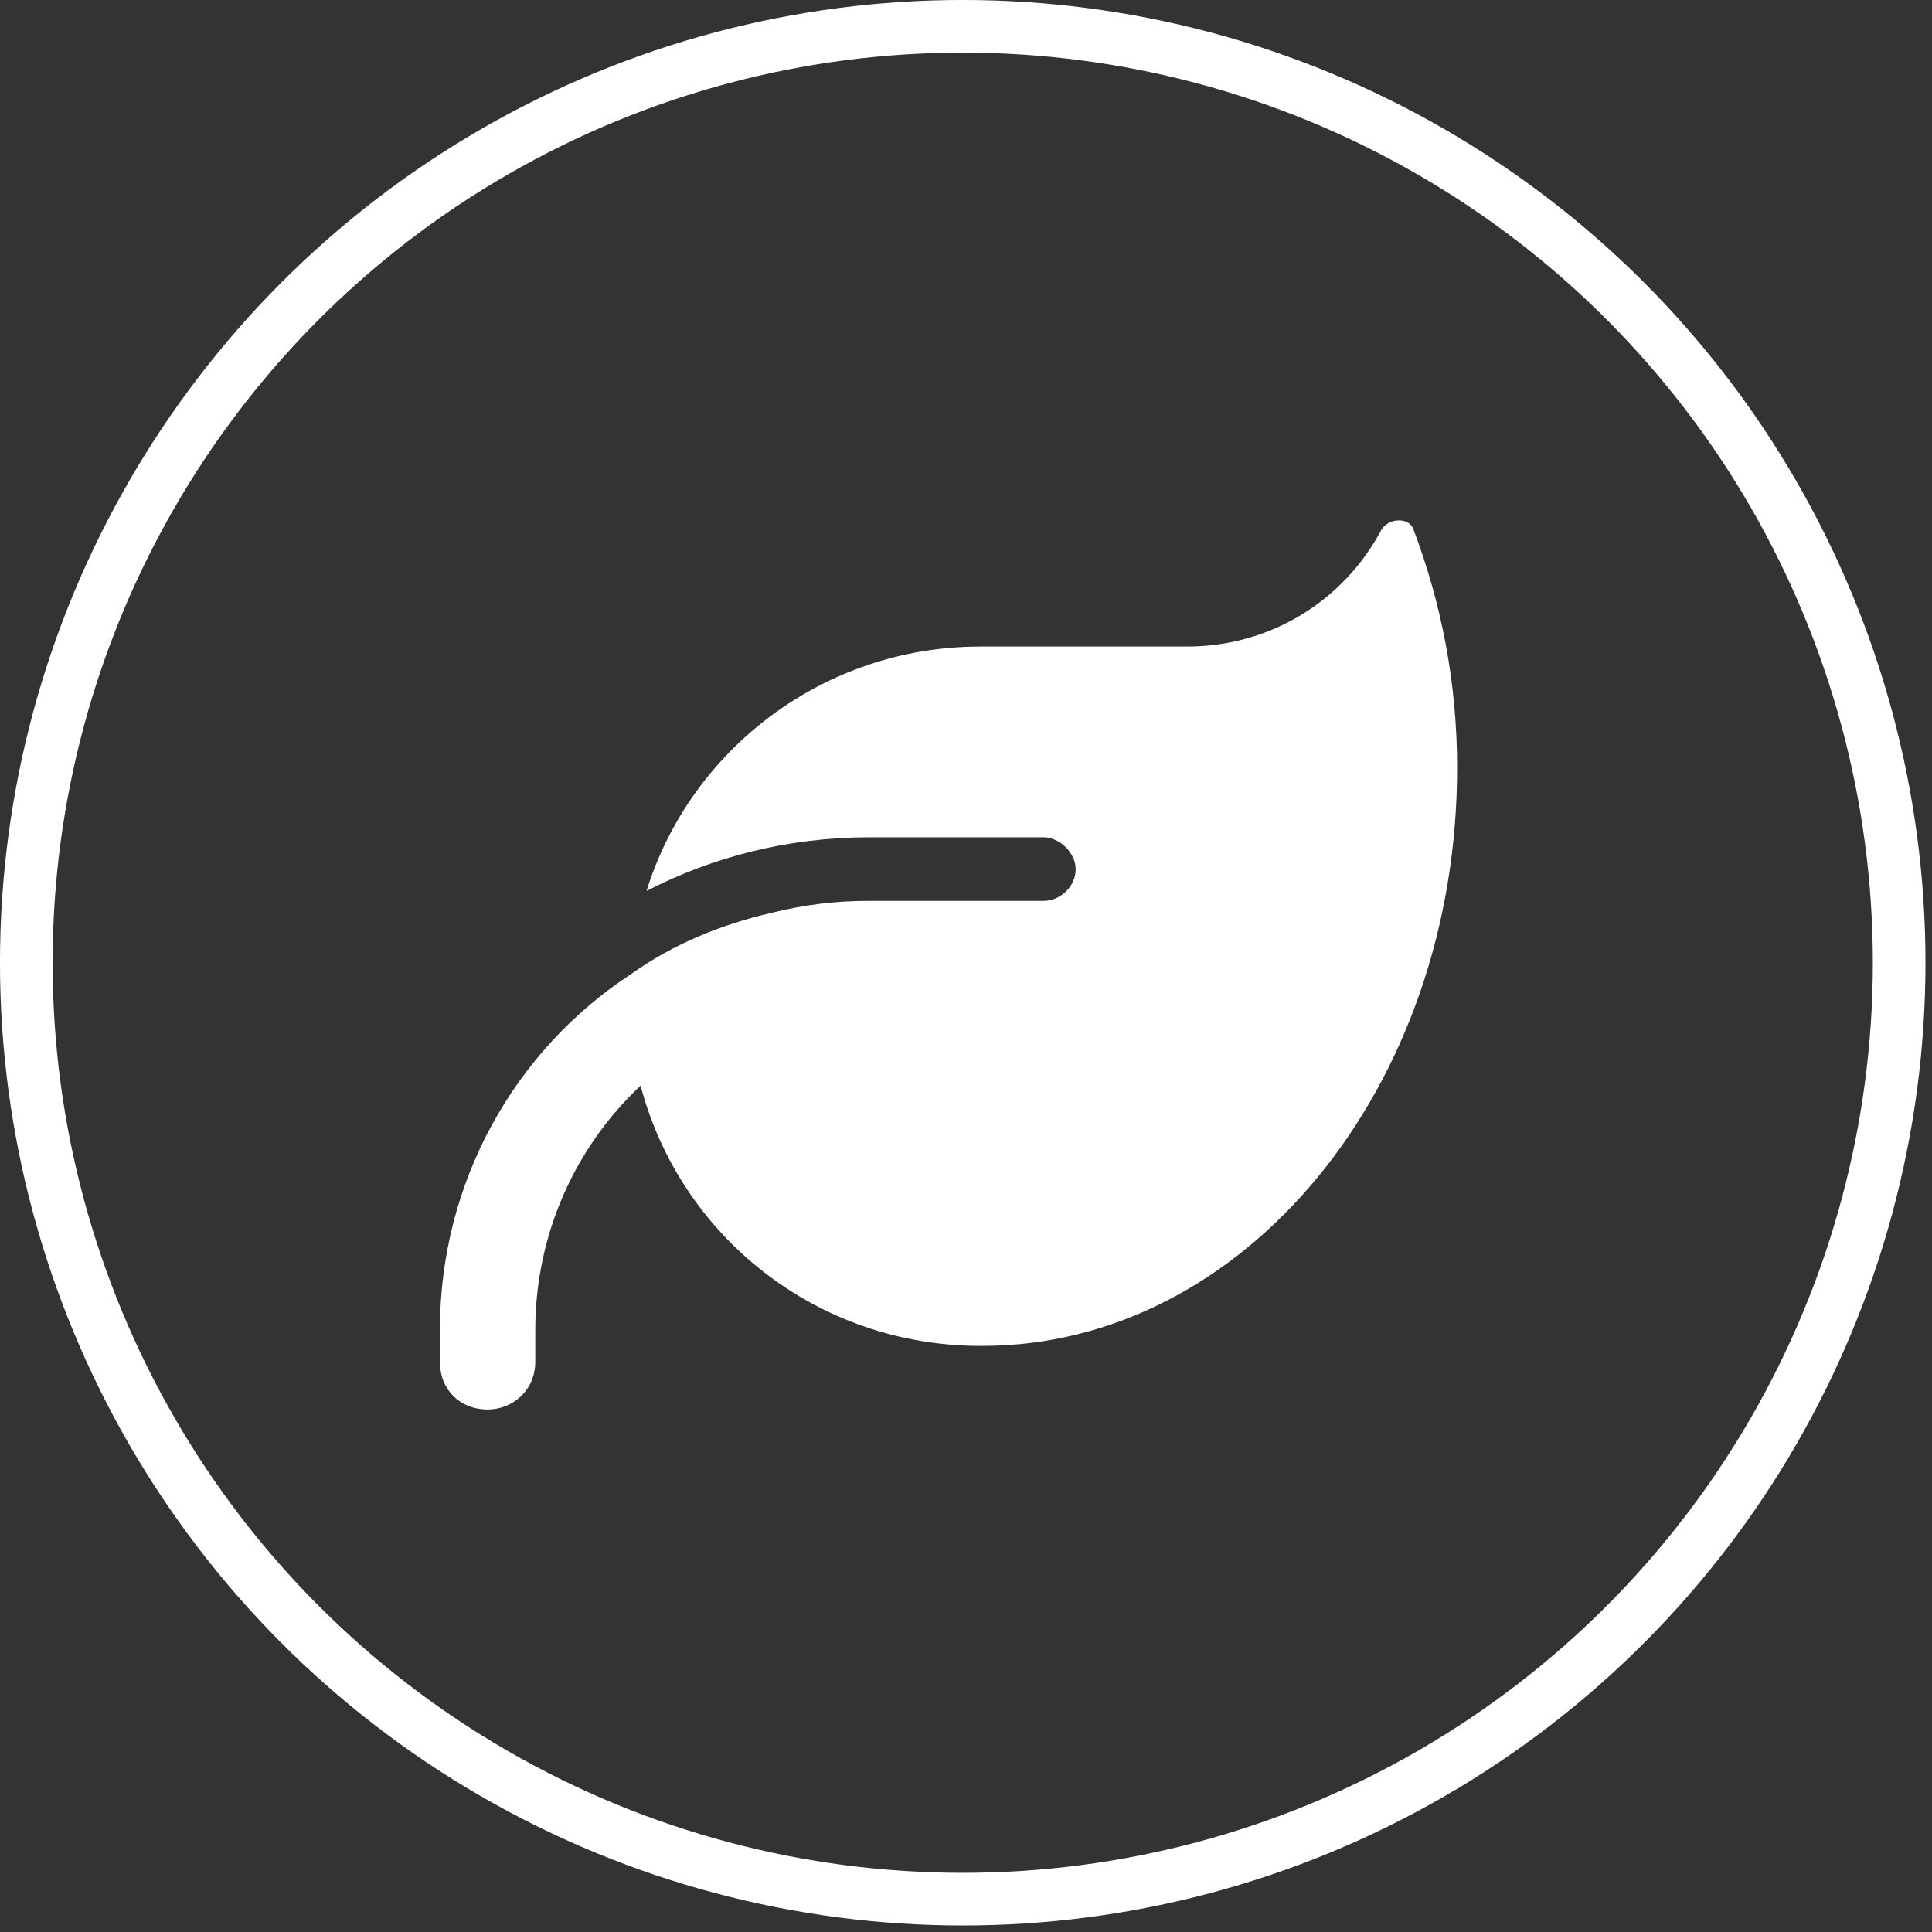 <svg xmlns="http://www.w3.org/2000/svg" fill="none" viewBox="0 0 49 49" height="49" width="49">
<rect x="0" y="0" width="49" height="49" fill="#333333" stroke="none"/>
<circle stroke-width="1.335" stroke="white" r="23.75" cy="24.417" cx="24.417"></circle>
<path fill="white" d="M24.863 16.398H30.103C32.22 16.398 34.084 15.239 35.042 13.425C35.243 13.123 35.747 13.123 35.848 13.425C36.553 15.29 36.956 17.305 36.956 19.472C36.956 27.585 31.565 34.135 24.913 34.135H24.863C20.731 34.135 17.254 31.364 16.247 27.534C14.584 29.096 13.576 31.314 13.576 33.732V34.538C13.576 35.244 13.022 35.748 12.367 35.748C11.661 35.748 11.157 35.244 11.157 34.538V33.732C11.157 29.953 13.072 26.627 15.995 24.712C17.053 23.957 18.262 23.453 19.572 23.151C20.378 22.949 21.185 22.848 22.041 22.848H25.669H26.475C26.878 22.848 27.282 22.495 27.282 22.042C27.282 21.639 26.878 21.236 26.475 21.236H22.041C19.975 21.236 18.061 21.74 16.398 22.596C17.506 19.019 20.882 16.398 24.863 16.398Z"></path>
</svg>
